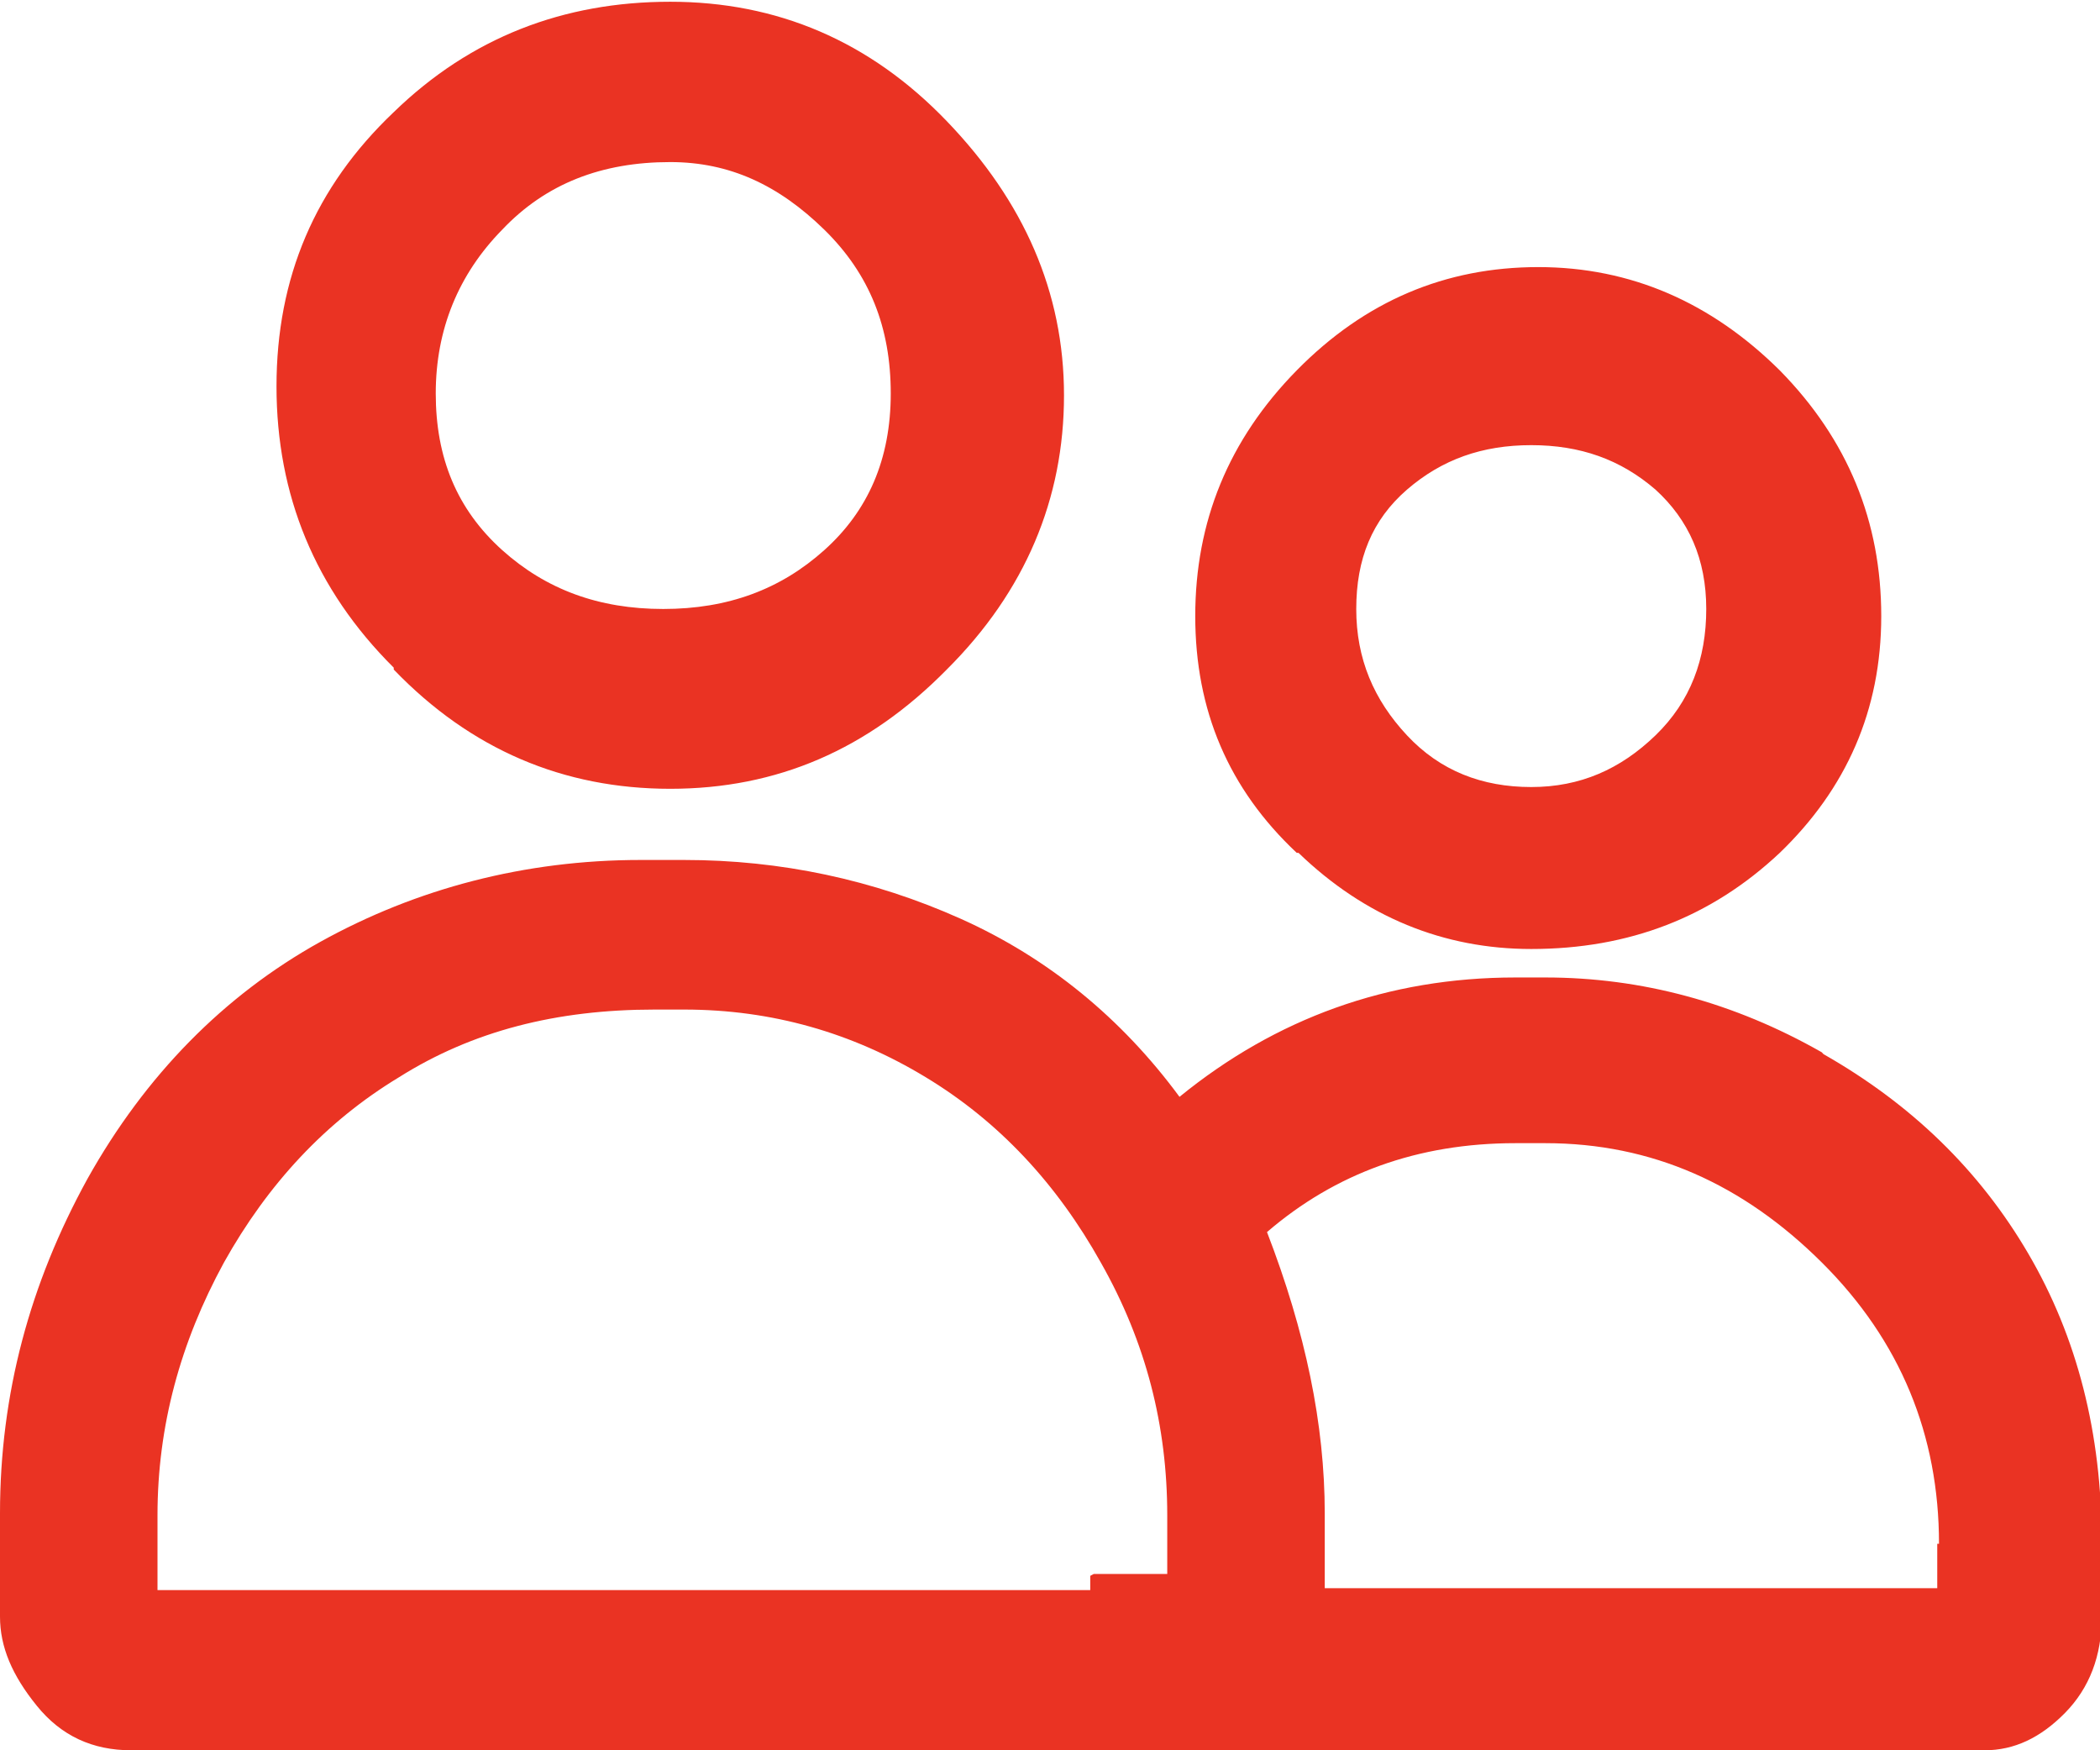 <?xml version="1.0" encoding="UTF-8"?>
<svg xmlns="http://www.w3.org/2000/svg" width="18" height="15" viewBox="0 0 18 15" fill="none">
  <path d="M15.63 9.034C16.38 9.461 16.965 10.025 17.385 10.743C17.805 11.46 18.015 12.284 18.015 13.215V13.855C18.015 14.191 17.91 14.466 17.7 14.68C17.49 14.893 17.265 15 17.01 15H1.125C0.795 15 0.525 14.878 0.315 14.618C0.105 14.359 0 14.115 0 13.855V12.97C0 11.948 0.255 11.002 0.75 10.102C1.245 9.217 1.92 8.53 2.745 8.072C3.57 7.614 4.5 7.37 5.49 7.37H5.865C6.69 7.37 7.485 7.538 8.235 7.874C8.985 8.21 9.615 8.728 10.11 9.4C10.935 8.728 11.895 8.377 12.99 8.377H13.245C14.07 8.377 14.865 8.591 15.615 9.018L15.63 9.034ZM9.375 13.489H10.005V12.986C10.005 12.223 9.825 11.506 9.435 10.819C9.06 10.148 8.565 9.613 7.935 9.232C7.305 8.85 6.615 8.652 5.865 8.652H5.61C4.77 8.652 4.05 8.835 3.42 9.232C2.79 9.613 2.295 10.148 1.92 10.819C1.545 11.506 1.35 12.223 1.35 12.986V13.627H9.345V13.505L9.375 13.489ZM3.375 5.722C2.7 5.051 2.37 4.242 2.37 3.311C2.37 2.38 2.7 1.602 3.375 0.961C4.035 0.32 4.83 0.015 5.745 0.015C6.66 0.015 7.455 0.351 8.115 1.038C8.775 1.724 9.12 2.503 9.12 3.388C9.12 4.273 8.79 5.066 8.115 5.738C7.44 6.424 6.66 6.76 5.745 6.76C4.83 6.76 4.035 6.424 3.375 5.738V5.722ZM4.305 1.968C3.93 2.35 3.735 2.823 3.735 3.372C3.735 3.922 3.915 4.364 4.305 4.715C4.68 5.051 5.13 5.219 5.685 5.219C6.24 5.219 6.69 5.051 7.065 4.715C7.44 4.379 7.635 3.937 7.635 3.372C7.635 2.808 7.455 2.35 7.065 1.968C6.675 1.587 6.255 1.389 5.745 1.389C5.16 1.389 4.68 1.572 4.305 1.968ZM11.115 7.309C10.53 6.76 10.245 6.088 10.245 5.28C10.245 4.471 10.53 3.769 11.115 3.174C11.7 2.579 12.39 2.289 13.185 2.289C13.98 2.289 14.67 2.594 15.255 3.174C15.84 3.769 16.125 4.471 16.125 5.28C16.125 6.088 15.825 6.76 15.255 7.309C14.67 7.859 13.965 8.133 13.125 8.133C12.375 8.133 11.7 7.859 11.13 7.309H11.115ZM16.62 13.23C16.62 12.299 16.29 11.49 15.615 10.819C14.94 10.148 14.16 9.797 13.245 9.797H12.99C12.15 9.797 11.445 10.056 10.86 10.559C11.19 11.414 11.355 12.207 11.355 12.97V13.611H16.605V13.23H16.62ZM12.06 4.196C11.76 4.456 11.625 4.791 11.625 5.219C11.625 5.646 11.775 5.997 12.06 6.302C12.345 6.607 12.705 6.745 13.125 6.745C13.545 6.745 13.89 6.592 14.19 6.302C14.49 6.012 14.625 5.646 14.625 5.219C14.625 4.791 14.475 4.456 14.19 4.196C13.89 3.937 13.545 3.815 13.125 3.815C12.705 3.815 12.36 3.937 12.06 4.196Z" fill="#EA3323"></path>
</svg>
